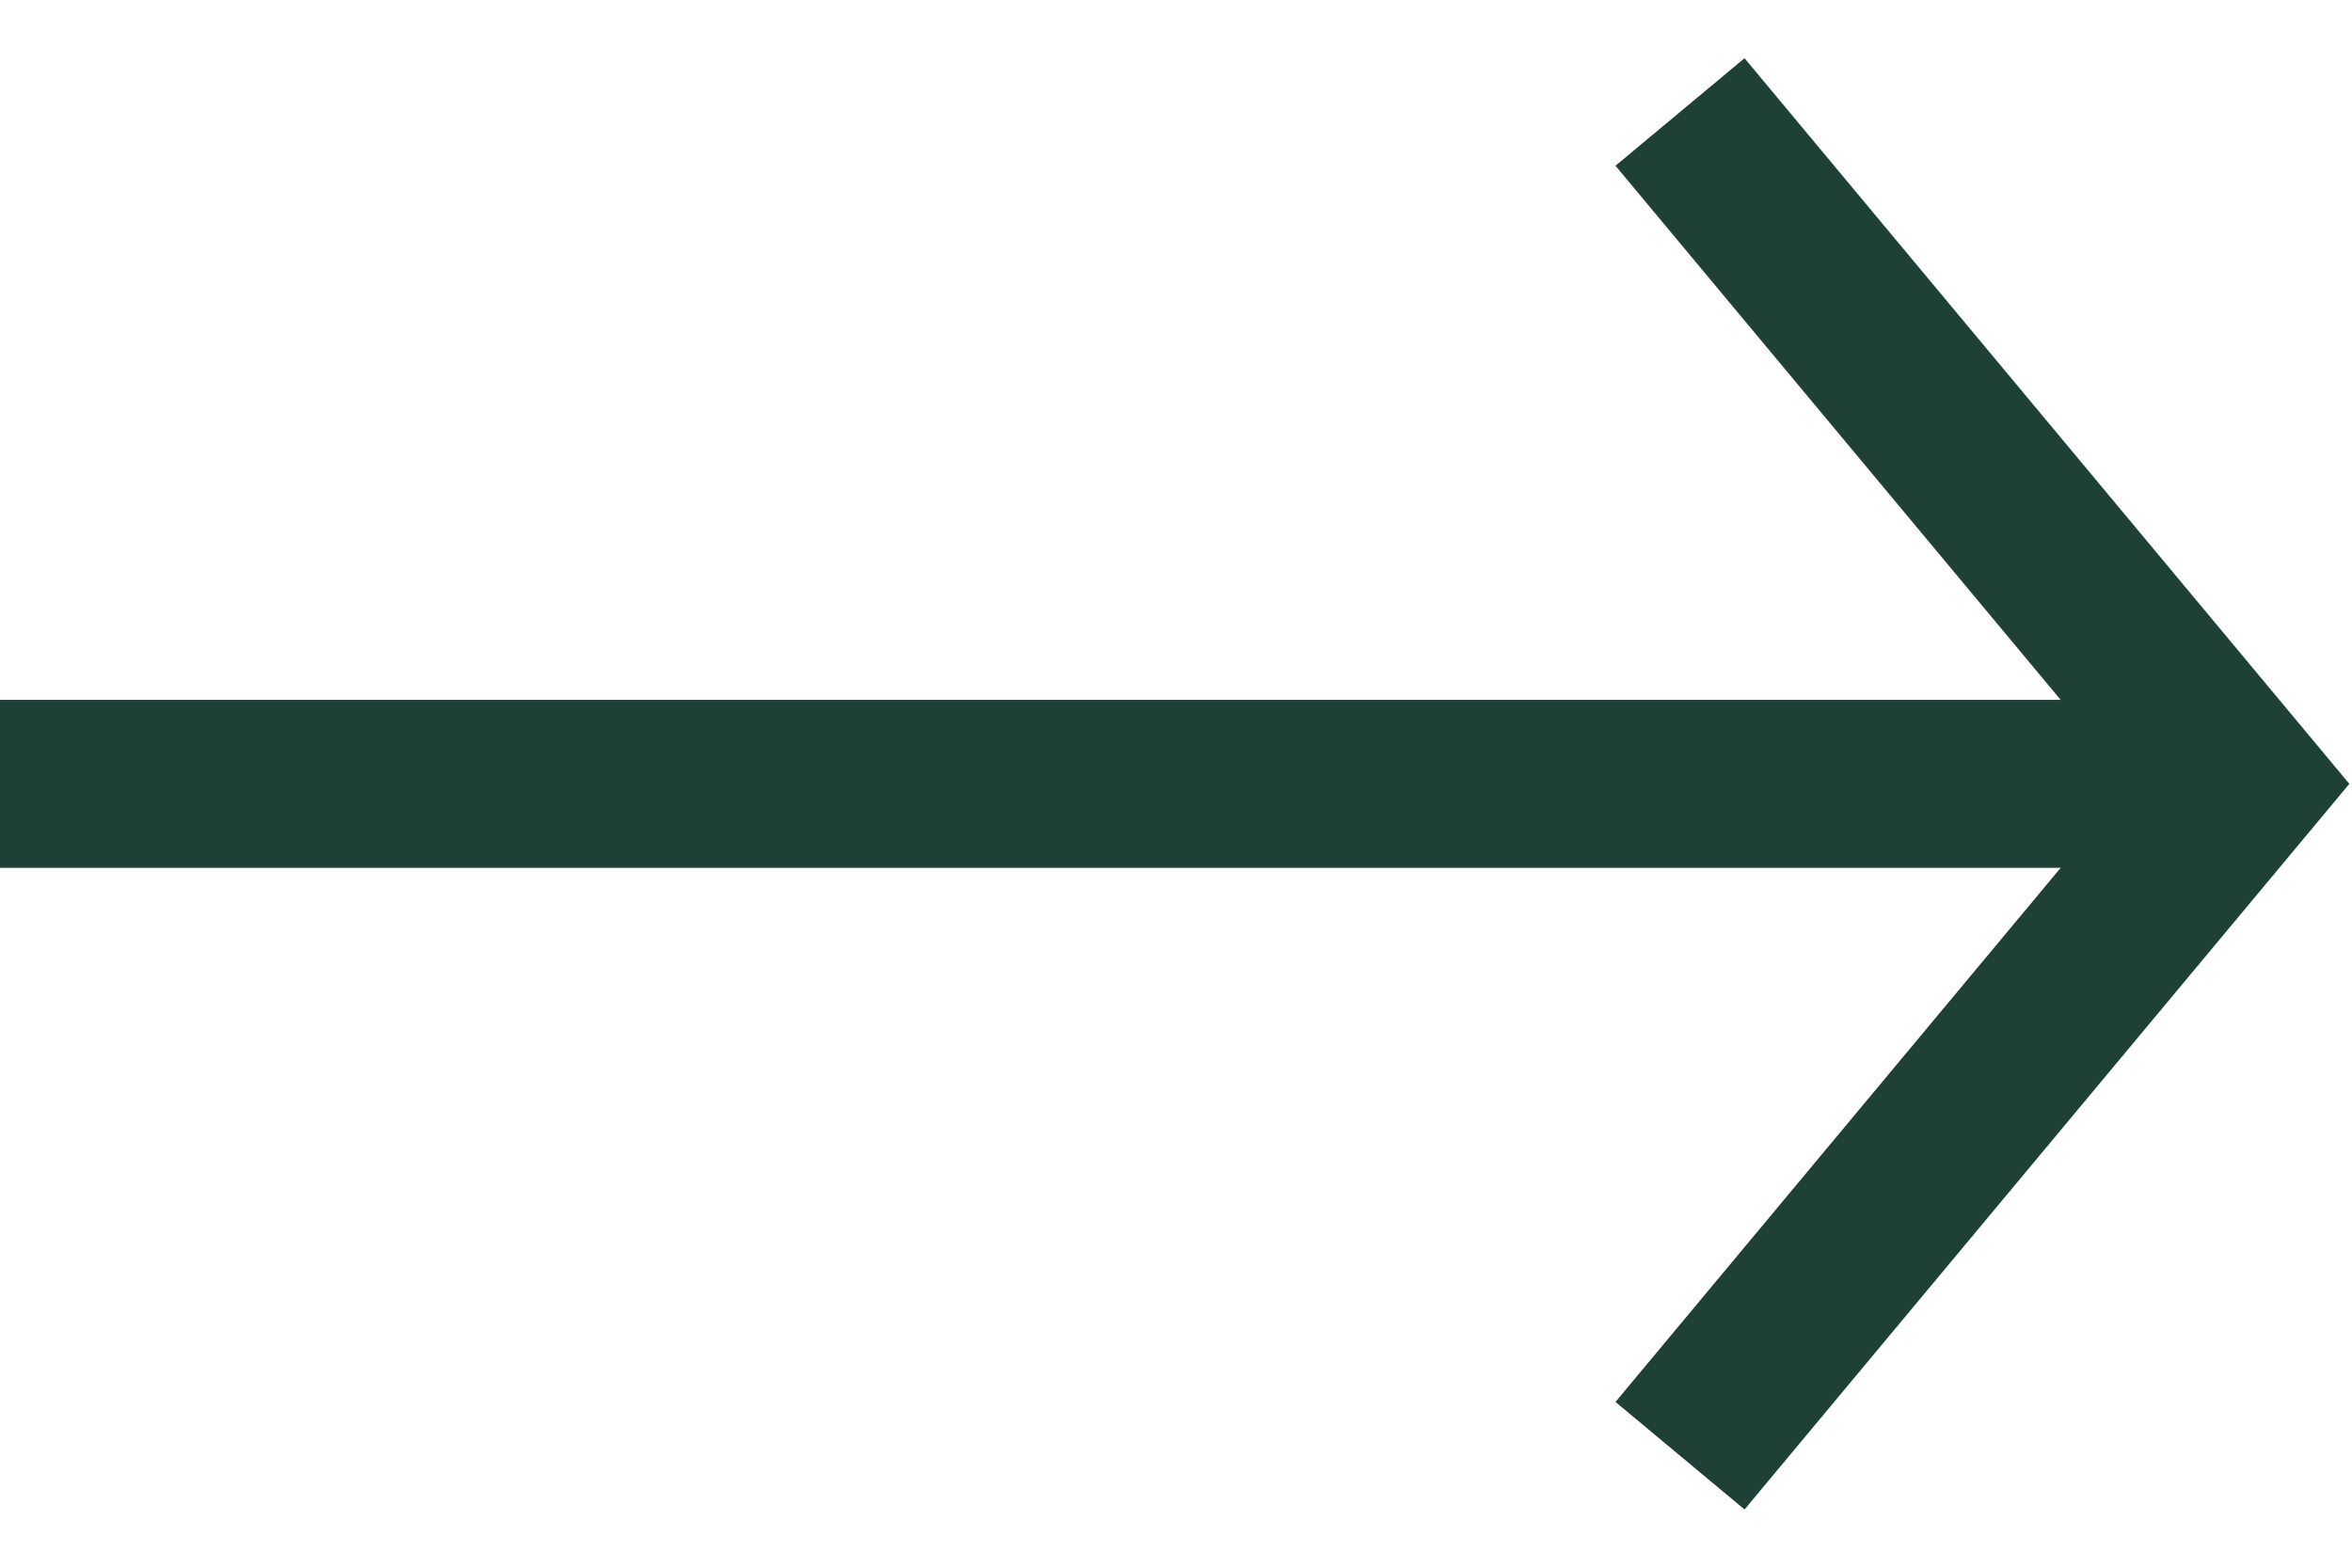 <svg xmlns="http://www.w3.org/2000/svg" fill="none" viewBox="0 0 21 14" height="14" width="21">
<path stroke-width="1.5" stroke="#1E4036" d="M0 7L20 7"></path>
<path stroke-width="1.5" stroke="#1E4036" d="M15 1L20 7L15 13"></path>
</svg>
